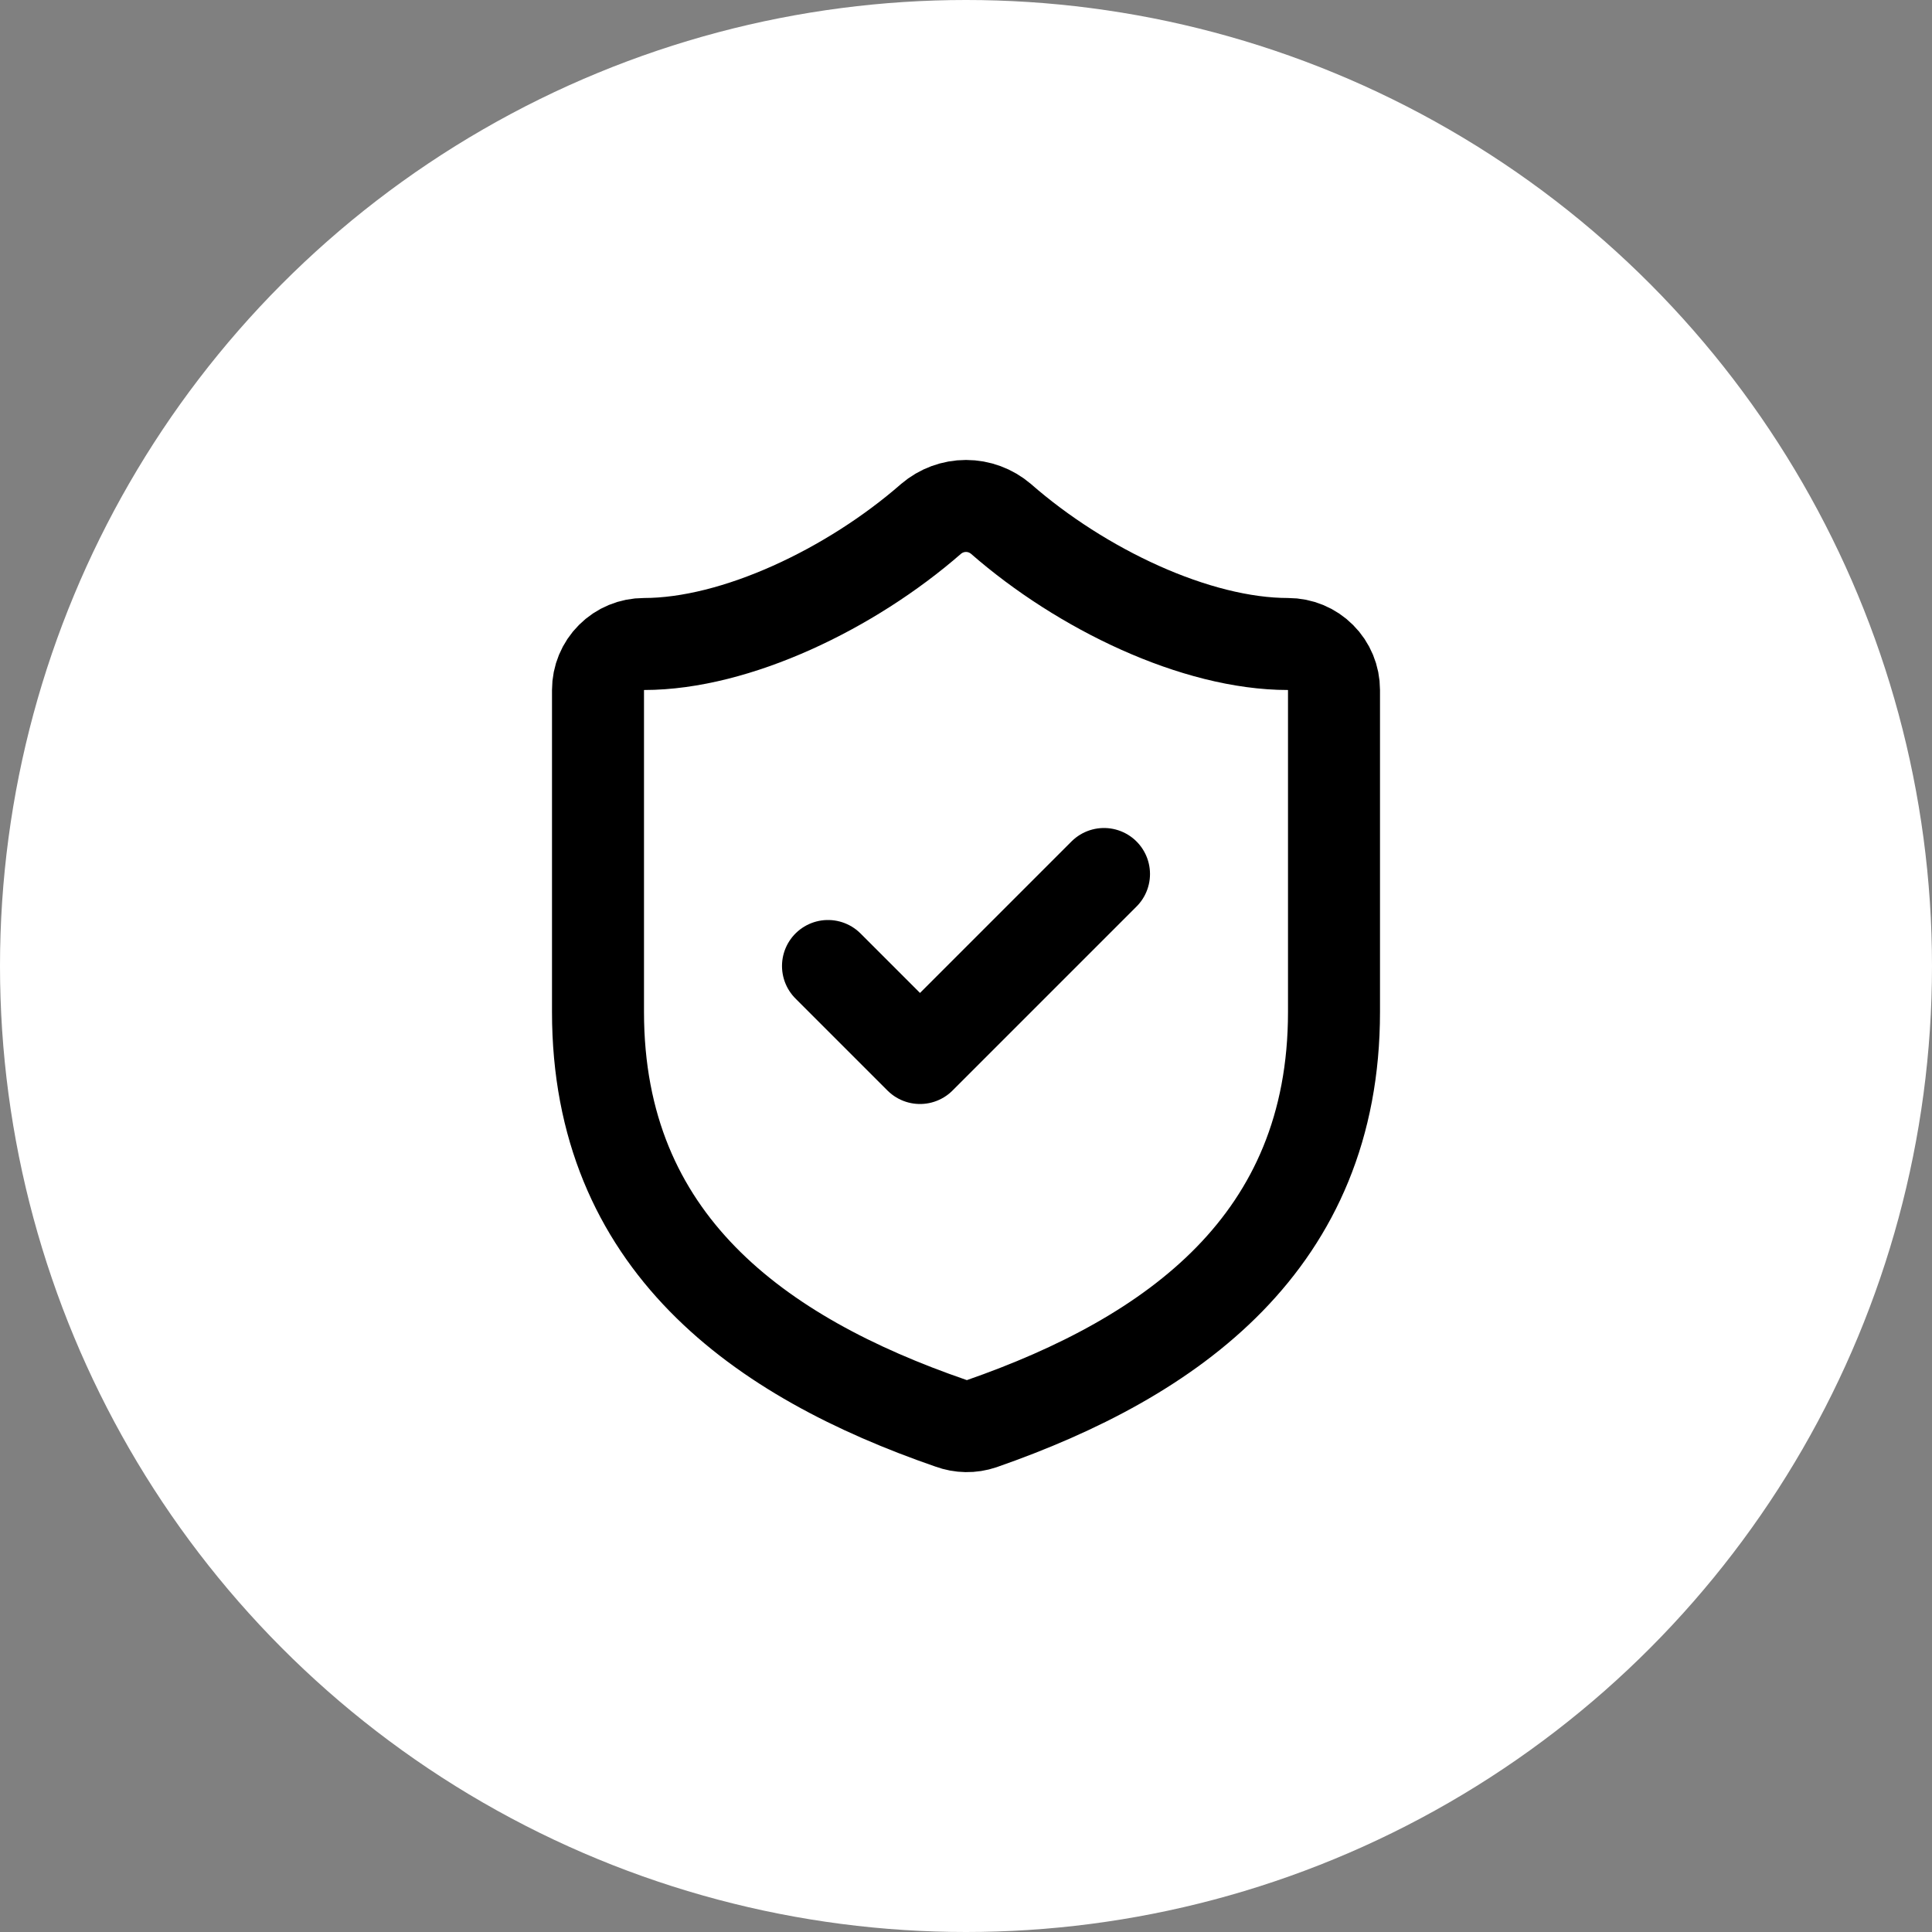 <svg xmlns="http://www.w3.org/2000/svg" width="42" height="42" viewBox="0 0 42 42" fill="none"><rect x="0" y="0" width="42" height="42" fill="#808080" stroke="none"/><circle cx="21" cy="21" r="21" fill="white"></circle><path d="M29 22C29 27 25.5 29.5 21.34 30.95C21.122 31.024 20.886 31.02 20.67 30.94C16.5 29.5 13 27 13 22V15C13 14.735 13.105 14.48 13.293 14.293C13.48 14.105 13.735 14 14 14C16 14 18.5 12.8 20.24 11.28C20.452 11.099 20.721 10.999 21 10.999C21.279 10.999 21.548 11.099 21.76 11.28C23.51 12.81 26 14 28 14C28.265 14 28.52 14.105 28.707 14.293C28.895 14.48 29 14.735 29 15V22Z" stroke="black" stroke-width="2" stroke-linecap="round" stroke-linejoin="round"></path><path d="M18 21L20 23L24 19" stroke="black" stroke-width="2" stroke-linecap="round" stroke-linejoin="round"></path></svg>